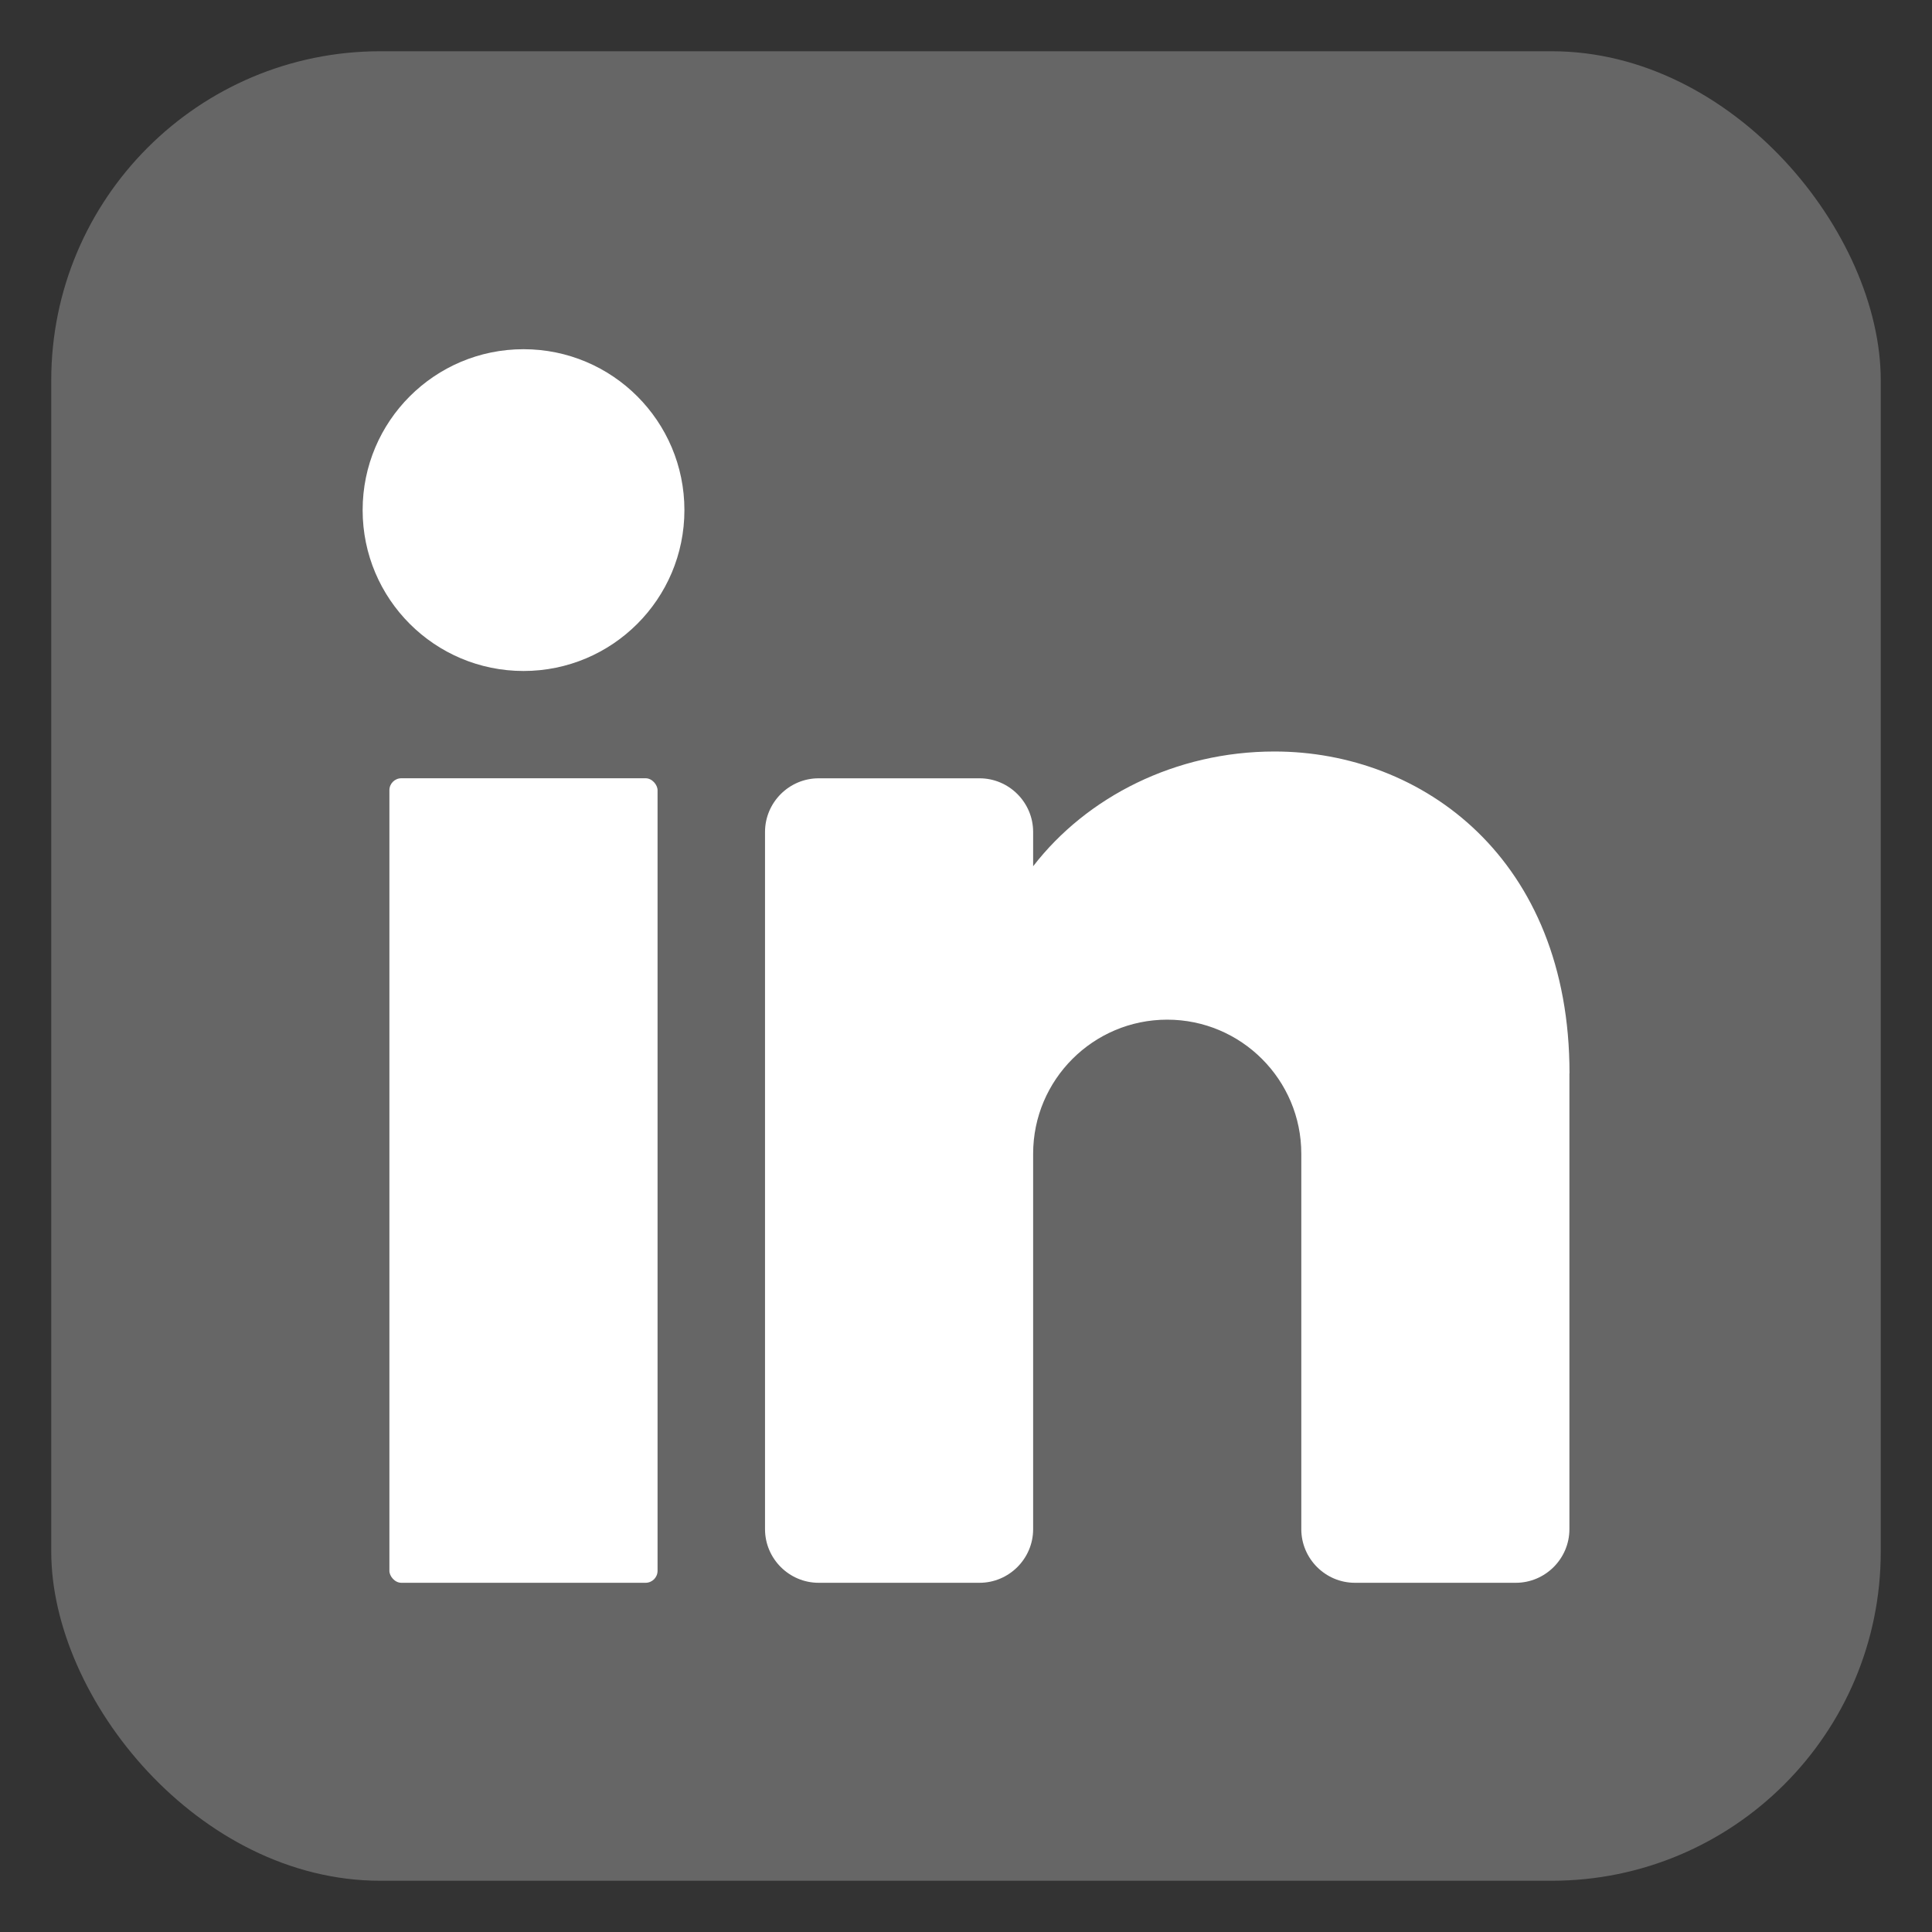 <?xml version="1.0" encoding="UTF-8"?>
<svg id="Layer_1" xmlns="http://www.w3.org/2000/svg" version="1.1" viewBox="0 0 400 400">
  <rect x="0" y="0" width="400" height="400" fill="#333333" stroke="none"/>
  <!-- Generator: Adobe Illustrator 29.3.1, SVG Export Plug-In . SVG Version: 2.1.0 Build 151)  -->
  <defs>
    <style>
      .st0 {
        fill: #fff;
      }

      .st1 {
        fill: #666;
      }
    </style>
  </defs>
  <rect class="st1" x="10.61" y="10.61" width="378.78" height="378.78" rx="68.14" ry="68.14"/>
  <g>
    <circle class="st0" cx="108.39" cy="105.61" r="33.31"/>
    <rect class="st0" x="80.62" y="161.13" width="55.52" height="166.57" rx="2.48" ry="2.48"/>
    <path class="st0" d="M324.93,222.21v94.39c0,6.11-5,11.1-11.1,11.1h-33.31c-6.11,0-11.1-5-11.1-11.1v-77.73c0-15.32-12.44-27.76-27.76-27.76s-27.76,12.44-27.76,27.76v77.73c0,6.11-5,11.1-11.1,11.1h-33.31c-6.11,0-11.1-5-11.1-11.1v-144.36c0-6.11,5-11.1,11.1-11.1h33.31c6.11,0,11.1,5,11.1,11.1v7.11c11.1-14.38,29.48-23.76,49.97-23.76,30.65,0,61.08,22.21,61.08,66.63Z"/>
  </g>
</svg>